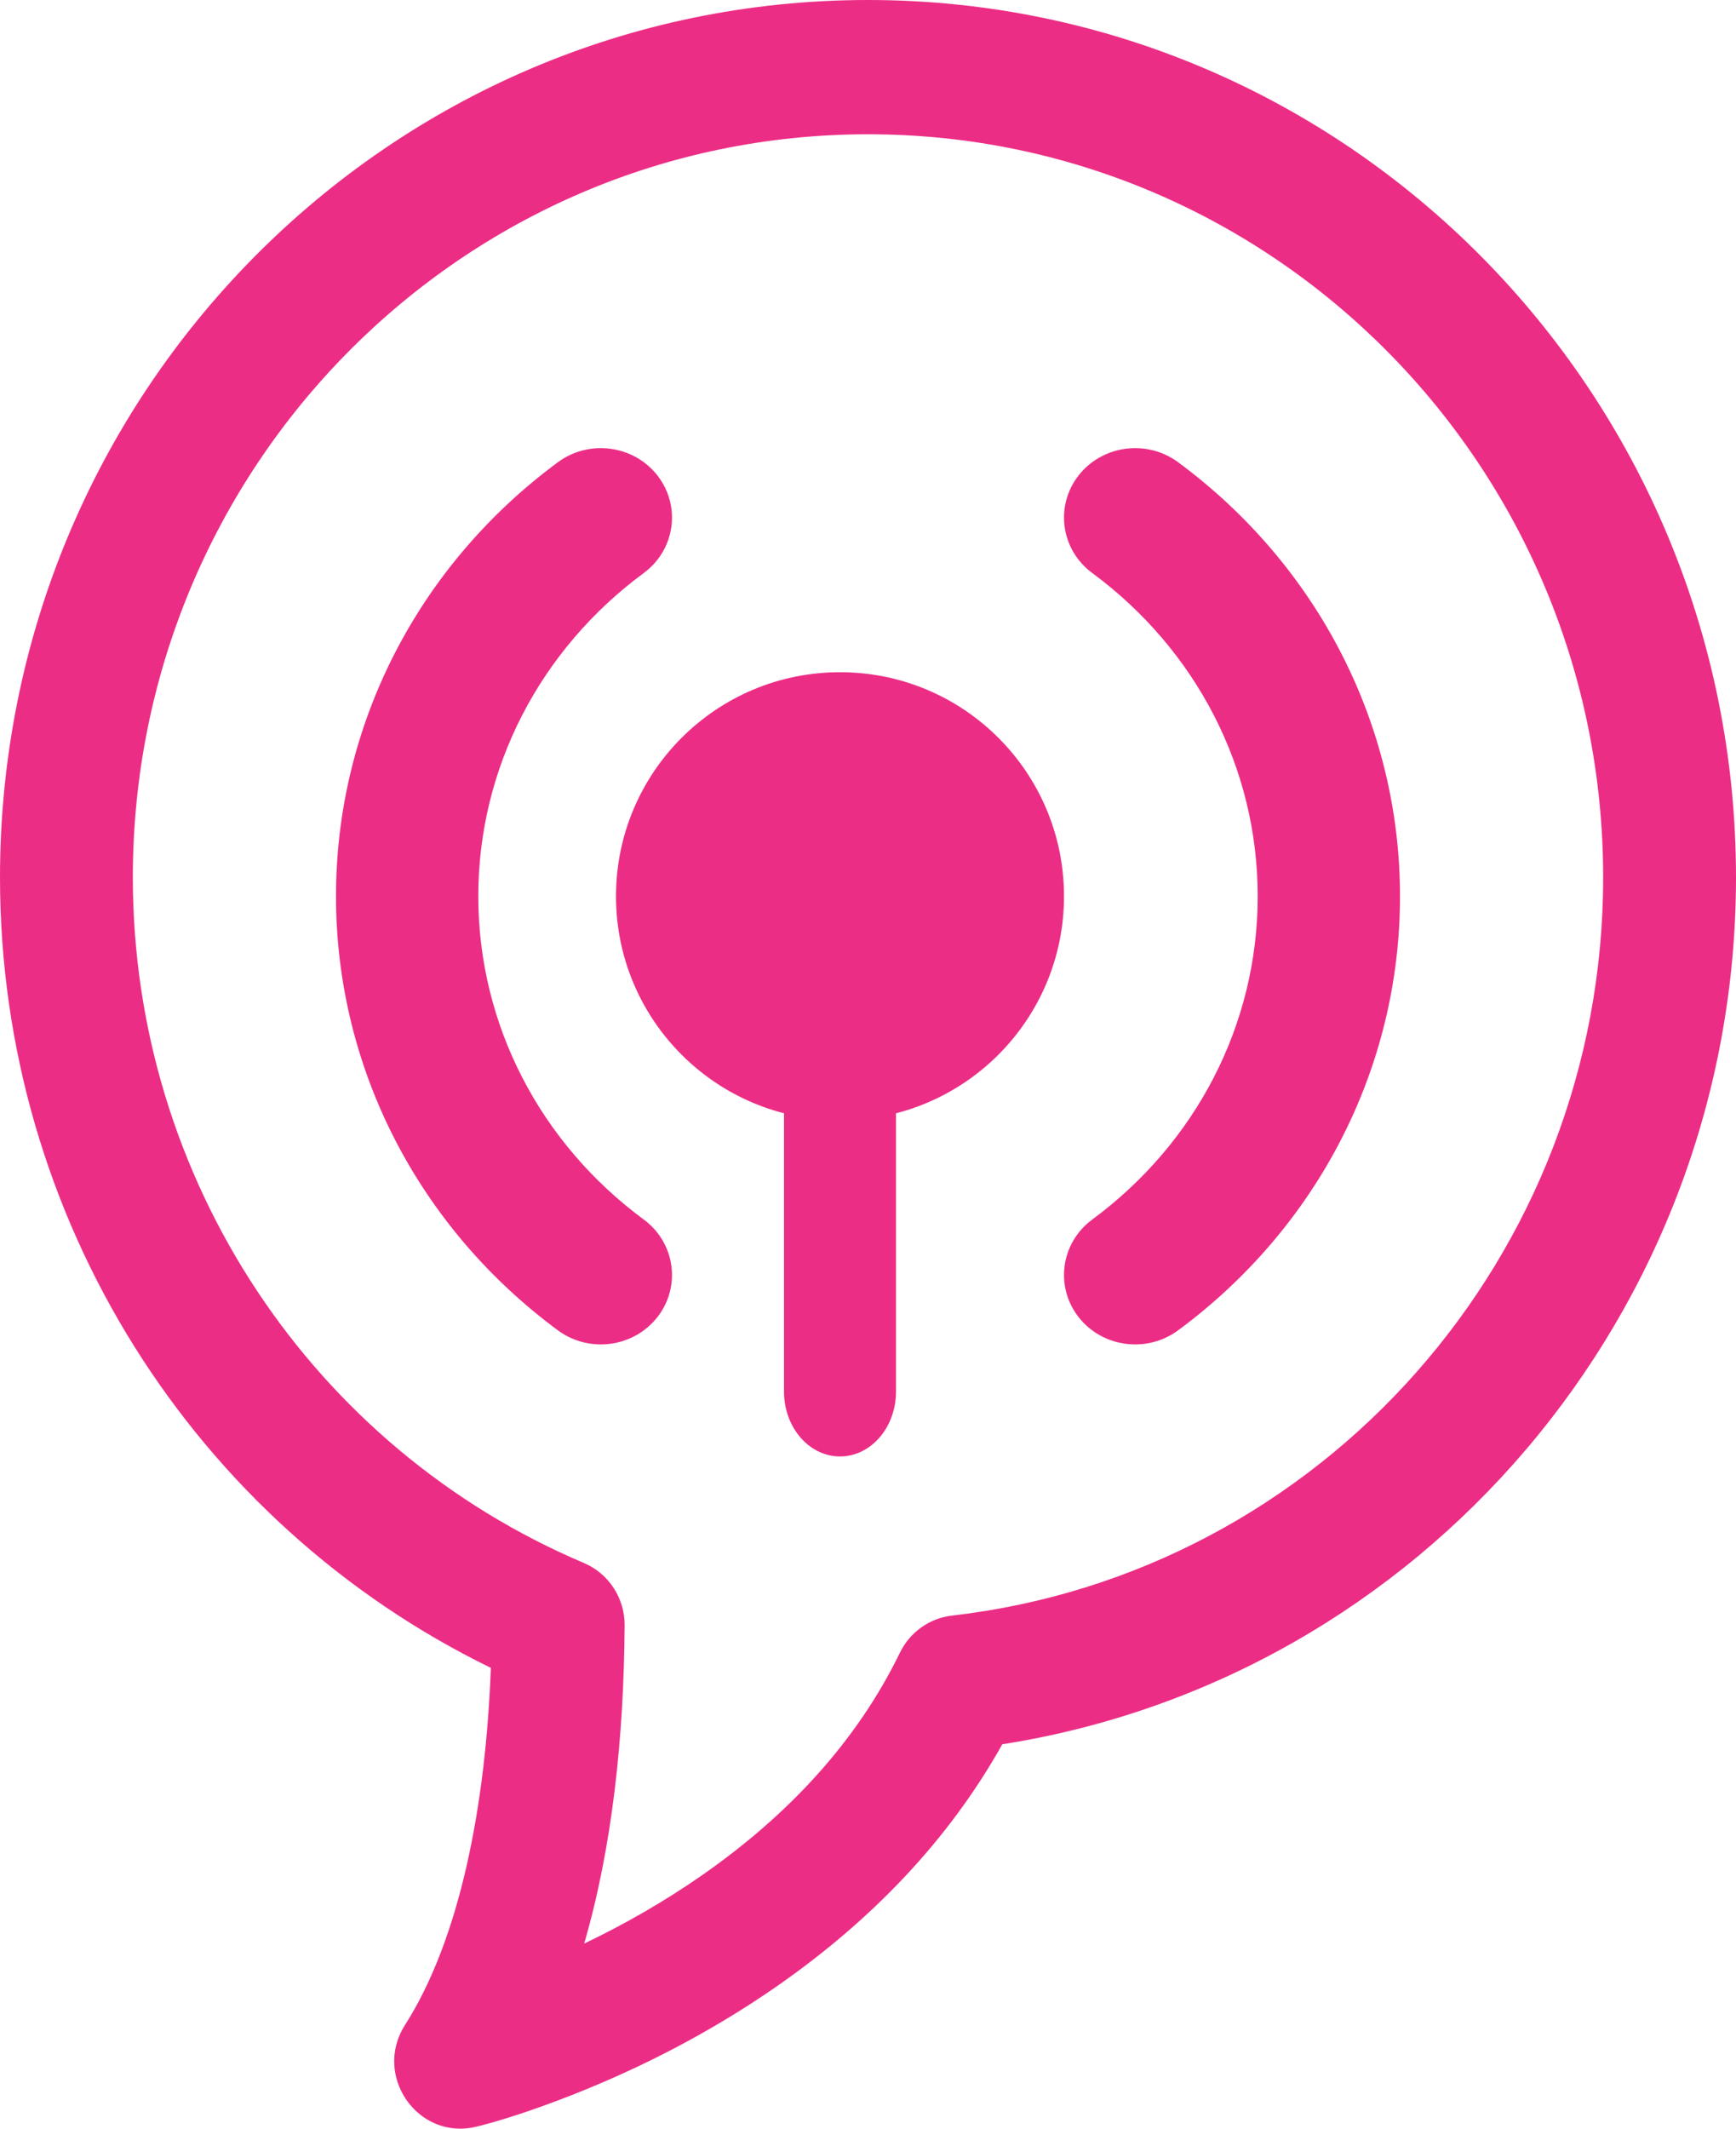 <?xml version="1.0" encoding="UTF-8"?>
<svg width="31px" height="38px" viewBox="0 0 31 38" version="1.1" xmlns="http://www.w3.org/2000/svg" xmlns:xlink="http://www.w3.org/1999/xlink">
    <!-- Generator: Sketch 54.1 (76490) - https://sketchapp.com -->
    <title>icon-chatwithus</title>
    <desc>Created with Sketch.</desc>
    <g id="censored-name" stroke="none" stroke-width="1" fill="none" fill-rule="evenodd">
        <g id="icons" transform="translate(-461, -128)" fill="#EC2D85">
            <g id="Group" transform="translate(396, 110)">
                <g id="icon-chatwithus" transform="translate(65, 18)">
                    <path d="M14,16.159 C14,15.519 14.448,15 15,15 C15.552,15 16,15.519 16,16.159 L16,24.841 C16,25.481 15.552,26 15,26 C14.448,26 14,25.481 14,24.841 L14,16.159 Z" id="Stroke-587" fill-rule="nonzero"></path>
                    <path d="M19,16 C19,18.209 17.209,20 15,20 C12.791,20 11,18.209 11,16 C11,13.79 12.791,12 15,12 C17.209,12 19,13.79 19,16" id="Fill-589"></path>
                    <path d="M19.504,10.229 C18.945,9.816 18.834,9.038 19.257,8.492 C19.681,7.946 20.477,7.838 21.037,8.251 C23.513,10.079 25,12.919 25,16 C25,19.081 23.513,21.922 21.037,23.749 C20.477,24.162 19.68,24.054 19.257,23.508 C18.834,22.961 18.945,22.184 19.504,21.771 C21.353,20.406 22.459,18.294 22.459,16 C22.459,13.706 21.353,11.594 19.504,10.229 Z" id="Stroke-591" fill-rule="nonzero"></path>
                    <path d="M11.496,21.771 C12.055,22.184 12.166,22.962 11.743,23.508 C11.319,24.054 10.523,24.162 9.963,23.749 C7.487,21.921 6,19.081 6,15.999 C6,12.918 7.487,10.078 9.963,8.251 C10.523,7.838 11.32,7.946 11.743,8.492 C12.166,9.039 12.055,9.816 11.496,10.229 C9.647,11.594 8.541,13.706 8.541,15.999 C8.541,18.294 9.647,20.406 11.496,21.771 Z" id="Stroke-593" fill-rule="nonzero"></path>
                    <path d="M0,15.663 C0,7.012 6.939,0 15.5,0 C24.06,0 31,7.013 31,15.663 C31,23.431 25.376,29.964 17.898,31.138 C16.937,32.855 15.557,34.286 13.871,35.459 C12.702,36.271 11.457,36.911 10.212,37.4 C9.46,37.696 8.865,37.878 8.505,37.965 C7.466,38.217 6.653,37.059 7.232,36.15 C8.208,34.619 8.673,32.256 8.765,29.774 C3.469,27.191 0,21.751 0,15.663 Z M12.526,33.483 C14.084,32.4 15.303,31.08 16.07,29.503 C16.248,29.137 16.599,28.887 17,28.841 C23.595,28.083 28.628,22.425 28.628,15.663 C28.628,8.337 22.75,2.397 15.5,2.397 C8.249,2.397 2.372,8.337 2.372,15.663 C2.372,21.057 5.588,25.851 10.427,27.902 C10.87,28.09 11.157,28.53 11.154,29.015 C11.141,31.019 10.932,32.976 10.432,34.696 C11.149,34.353 11.855,33.95 12.526,33.483 Z" id="Stroke-595" fill-rule="nonzero"></path>
                </g>
            </g>
        </g>
    </g>
</svg>